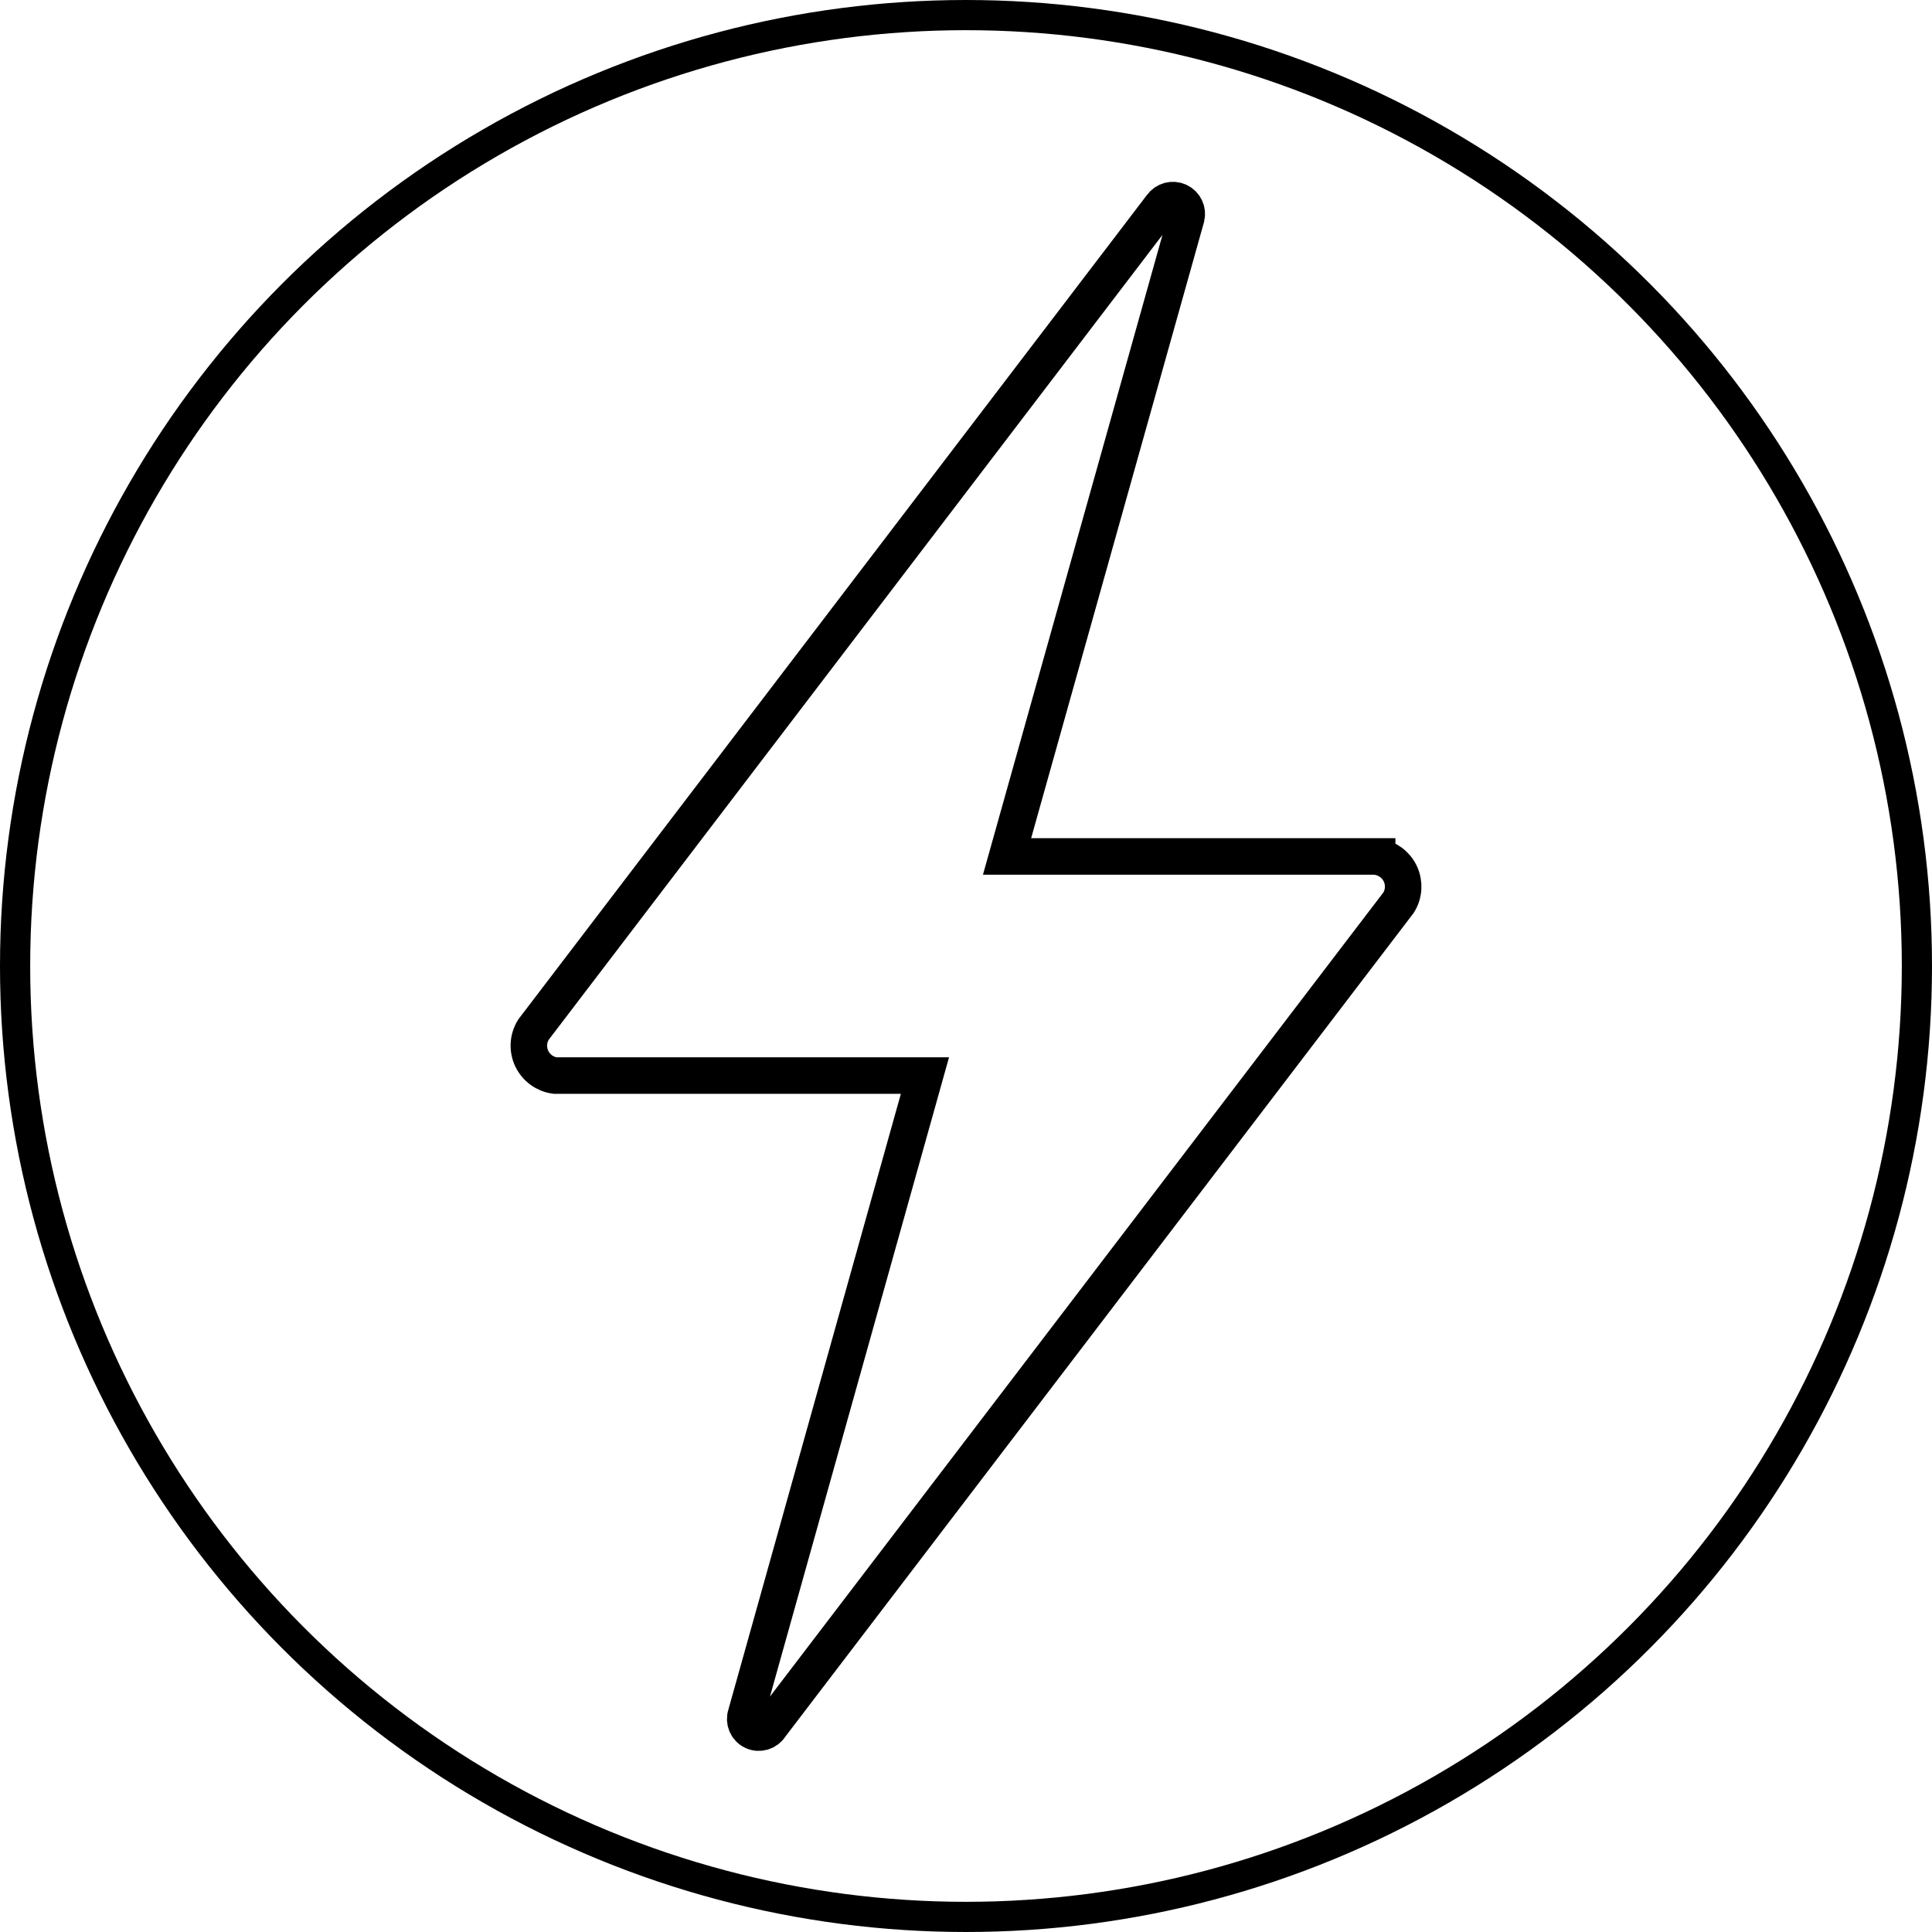 <svg xmlns="http://www.w3.org/2000/svg" width="64" height="64" viewBox="0 0 64 64">
    <g fill="none" fill-rule="evenodd" stroke="#000">
        <path stroke-width="1.21" d="M45.62 28.37H33.36L39.3 7.2c.054-.214-.052-.436-.253-.53-.2-.092-.438-.03-.567.15L17.67 34.11c-.18.289-.2.65-.055.956.146.308.438.52.775.564h12.25L24.71 56.8c-.074.217.027.456.235.553.207.098.456.023.575-.173L46.33 29.9c.18-.287.201-.646.058-.953-.144-.307-.433-.52-.768-.567v-.01z"/>
        <circle cx="32" cy="32" r="31.5"/>
    </g>
</svg>

